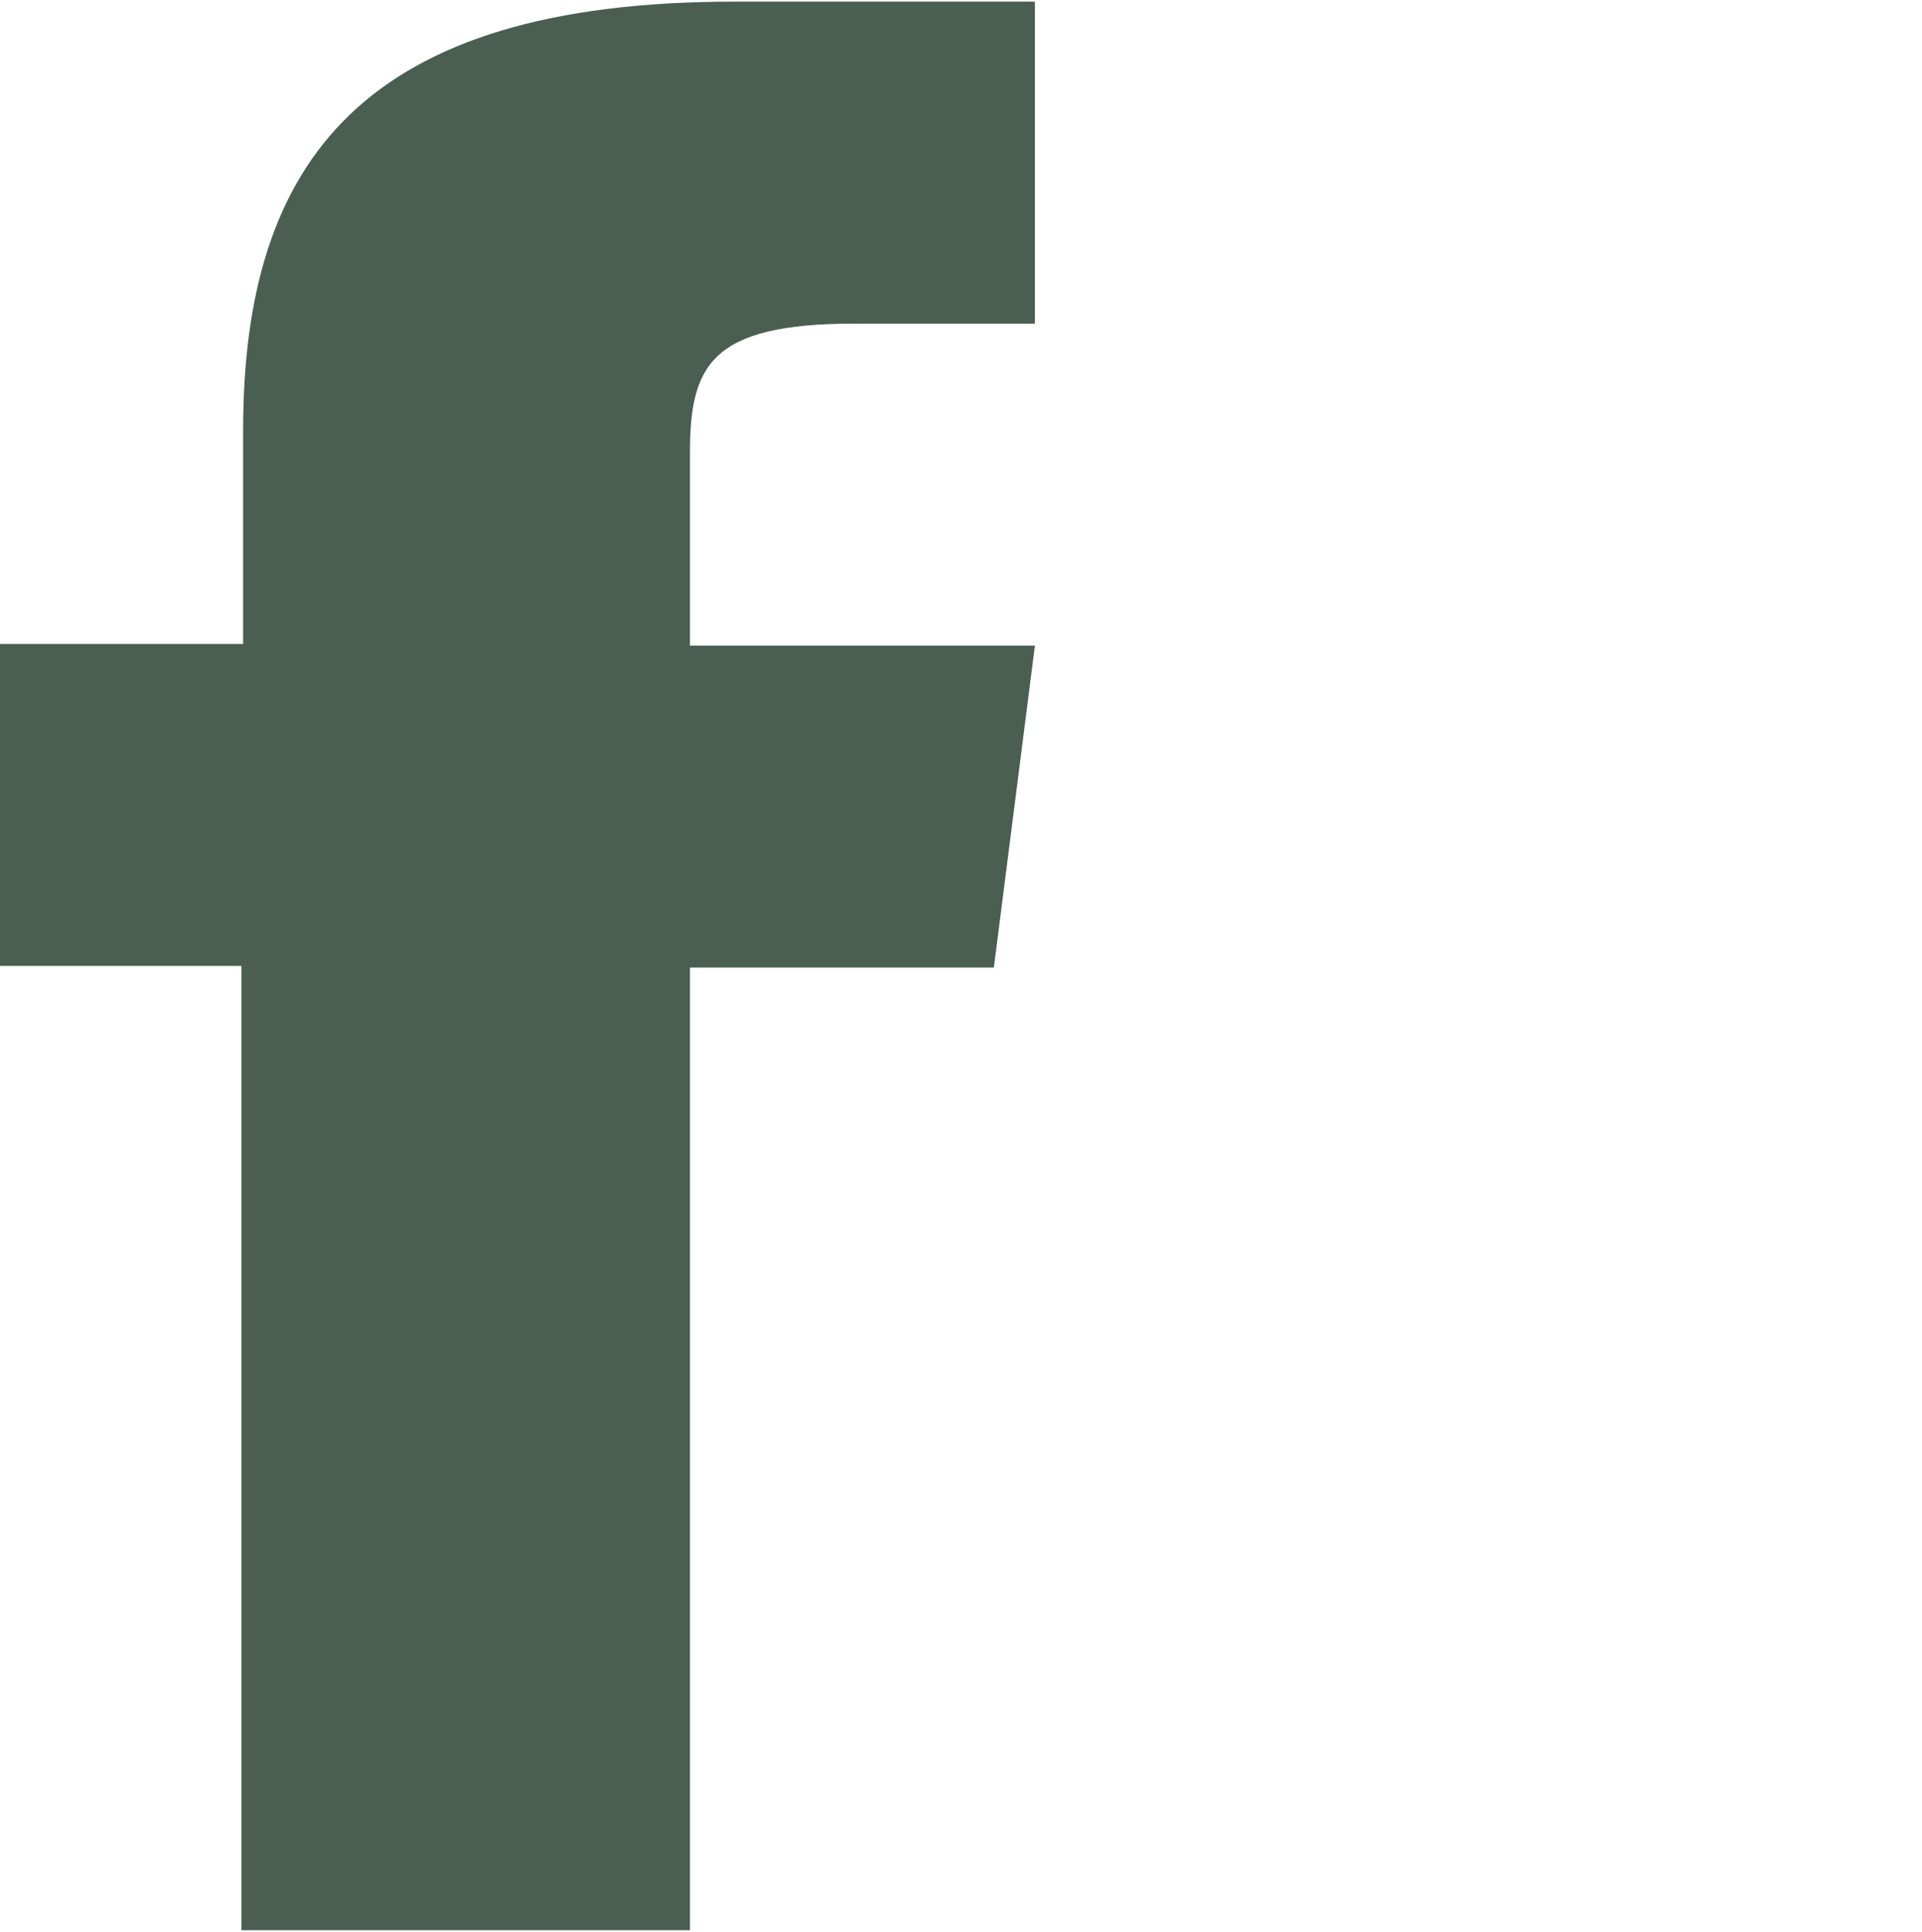 <?xml version="1.0" encoding="utf-8"?>
<!-- Generator: Adobe Illustrator 24.0.1, SVG Export Plug-In . SVG Version: 6.00 Build 0)  -->
<svg version="1.1" id="Capa_1" xmlns="http://www.w3.org/2000/svg" xmlns:xlink="http://www.w3.org/1999/xlink" x="0px" y="0px"
	 viewBox="0 0 117 117.6" style="enable-background:new 0 0 117 117.6;" xml:space="preserve">
<style type="text/css">
	.st0{fill:#4A5E52;}
</style>
<path class="st0" d="M42,39.3V27.6c0-5.3,1.2-7.9,10-7.9h11V0.1H44.7c-22.5,0-29.9,9.6-29.9,26.1v13H0v19.6h14.7v58.7H42V58.9h18.5
	L63,39.3H42z"/>
</svg>
